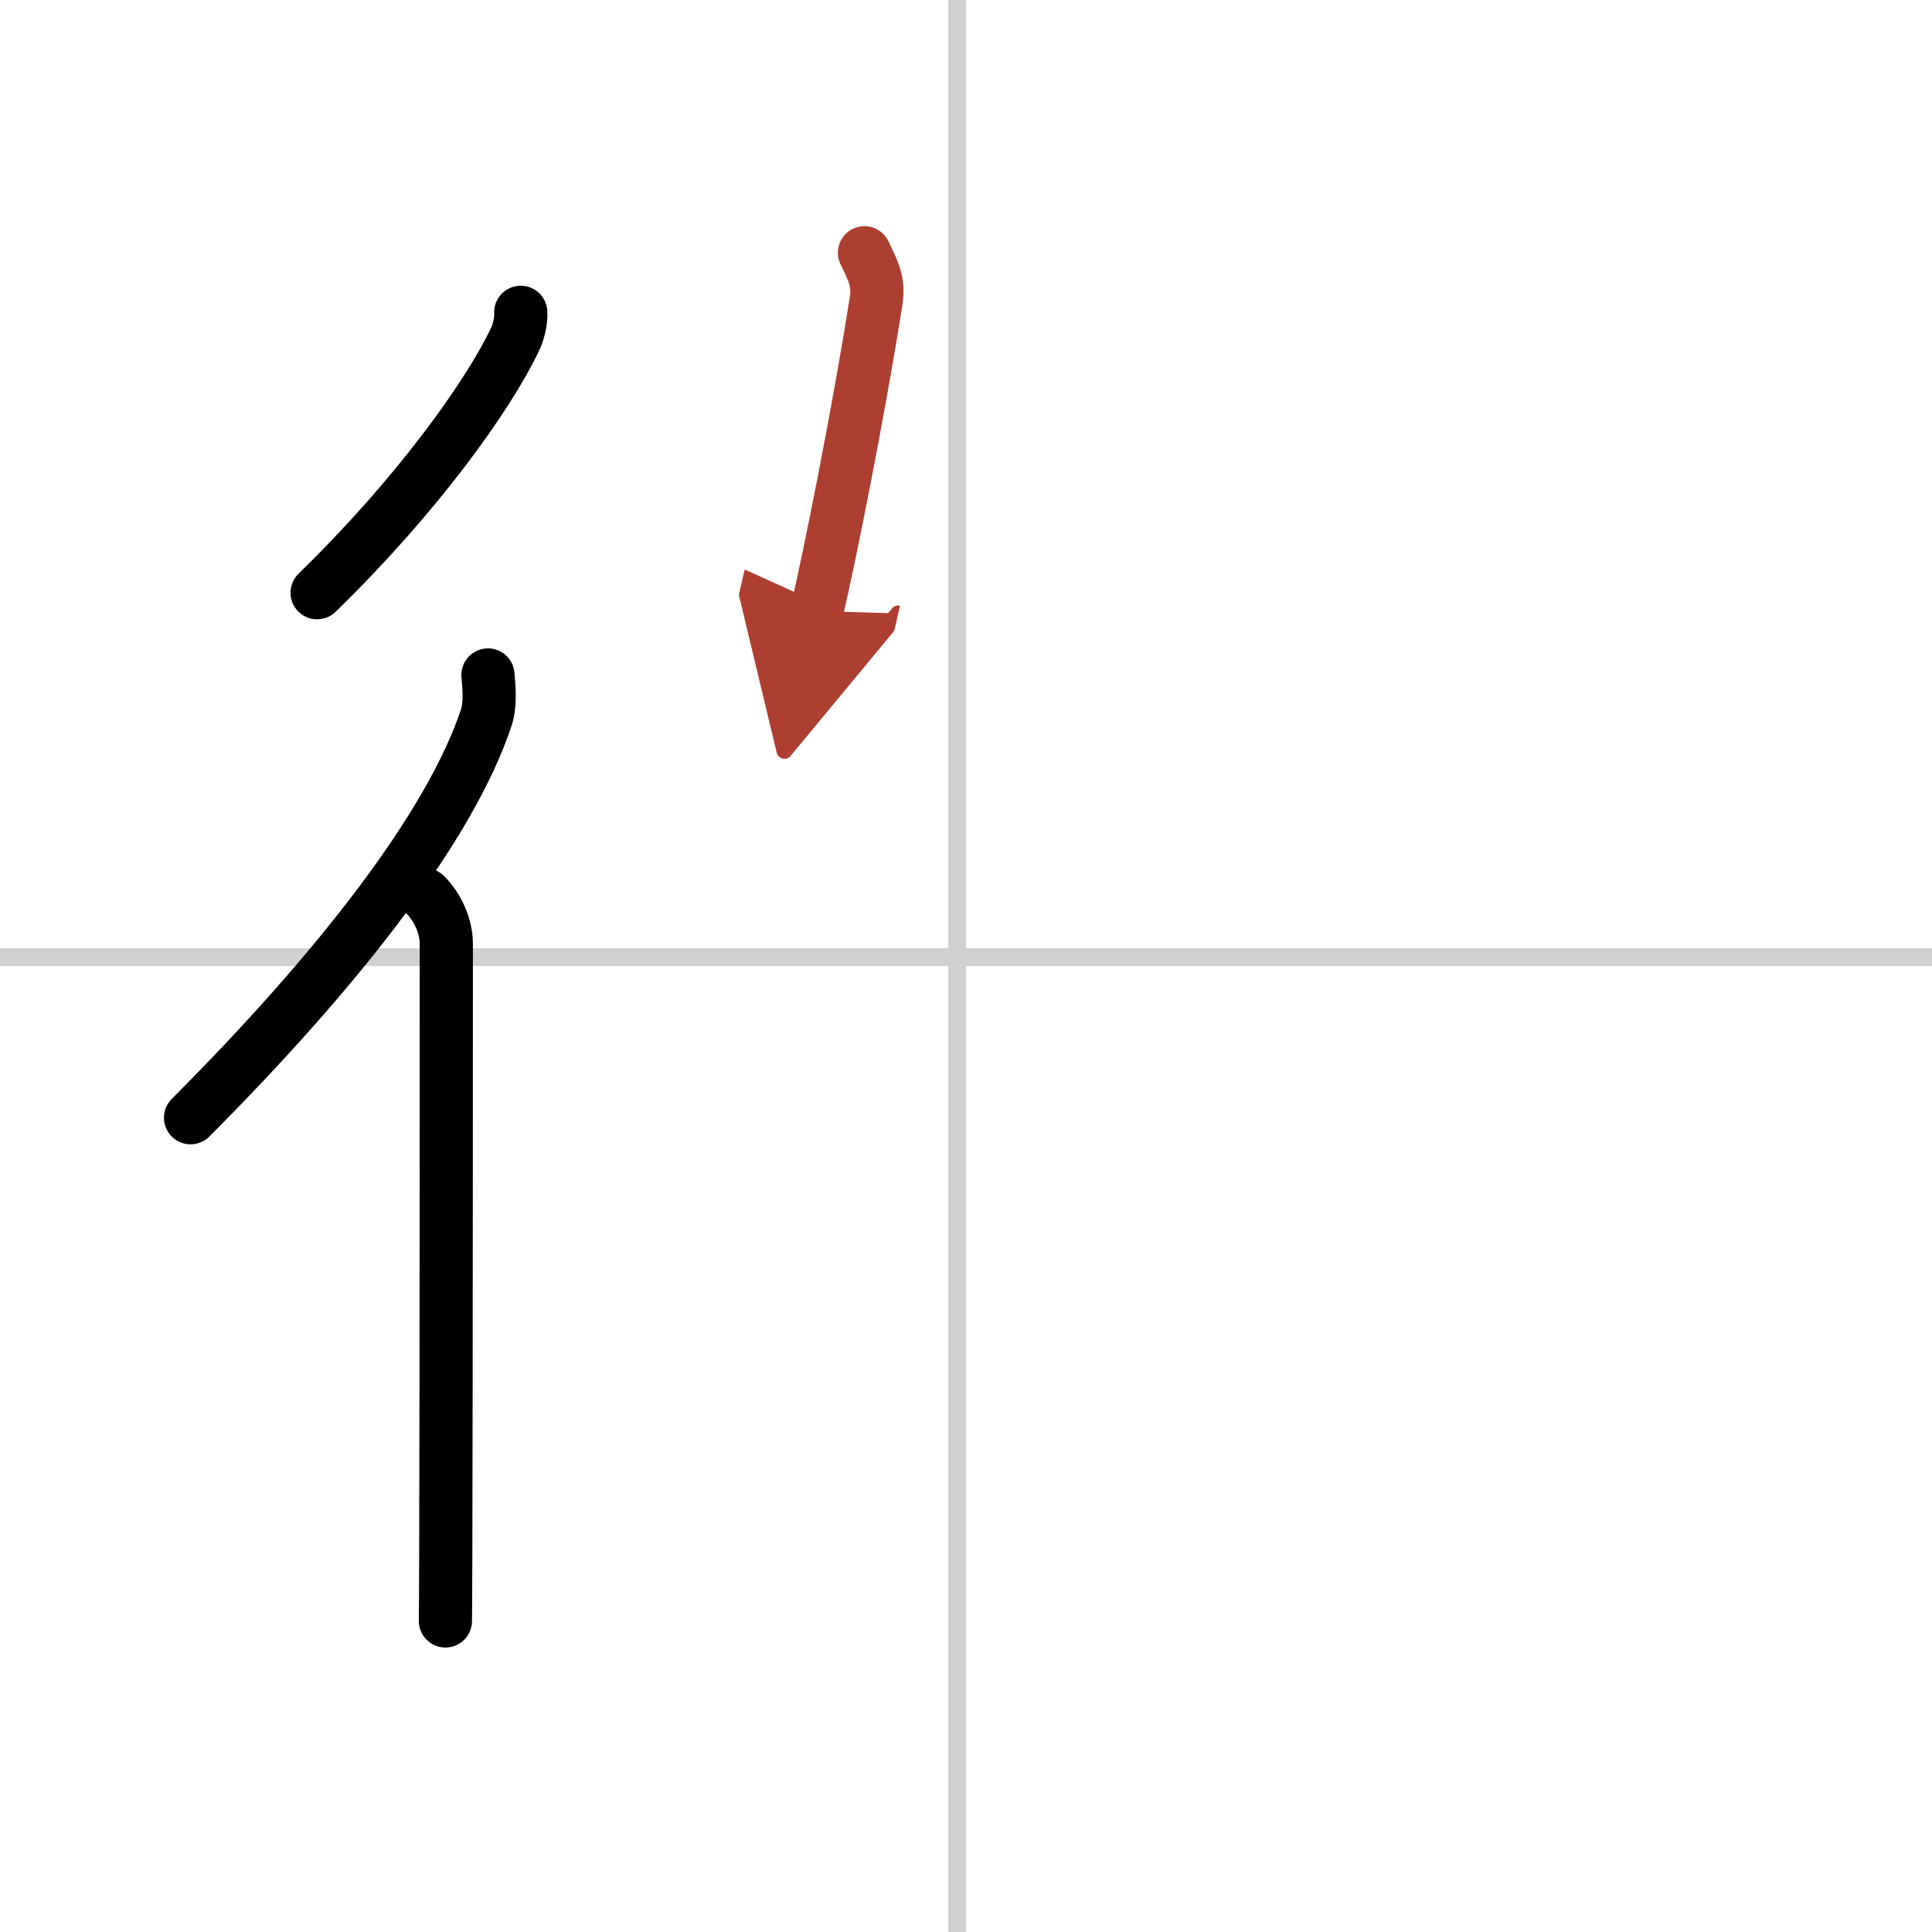 <svg width="400" height="400" viewBox="0 0 109 109" xmlns="http://www.w3.org/2000/svg"><defs><marker id="a" markerWidth="4" orient="auto" refX="1" refY="5" viewBox="0 0 10 10"><polyline points="0 0 10 5 0 10 1 5" fill="#ad3f31" stroke="#ad3f31"/></marker></defs><g fill="none" stroke="#000" stroke-linecap="round" stroke-linejoin="round" stroke-width="3"><rect width="100%" height="100%" fill="#fff" stroke="#fff"/><line x1="54" x2="54" y2="109" stroke="#d0d0d0" stroke-width="1"/><line x2="109" y1="54" y2="54" stroke="#d0d0d0" stroke-width="1"/><path d="m29.38 17.62c0.03 0.37-0.09 1.04-0.31 1.5-1.53 3.23-5.56 8.85-11.18 14.32"/><path d="m27.53 38.08c0.05 0.6 0.16 1.62-0.09 2.39-2.04 6.15-8.37 14.25-16.69 22.59"/><path d="m24 50.49c0.69 0.69 1.18 1.76 1.18 2.75 0 0.59 0 24.25-0.03 34.13-0.01 2.09-0.01 3.56-0.02 4.08"/><path d="m48.77 14.26c0.48 0.99 0.83 1.63 0.66 2.71-1.05 6.65-2.66 14.57-3.34 17.5" marker-end="url(#a)" stroke="#ad3f31"/></g></svg>
